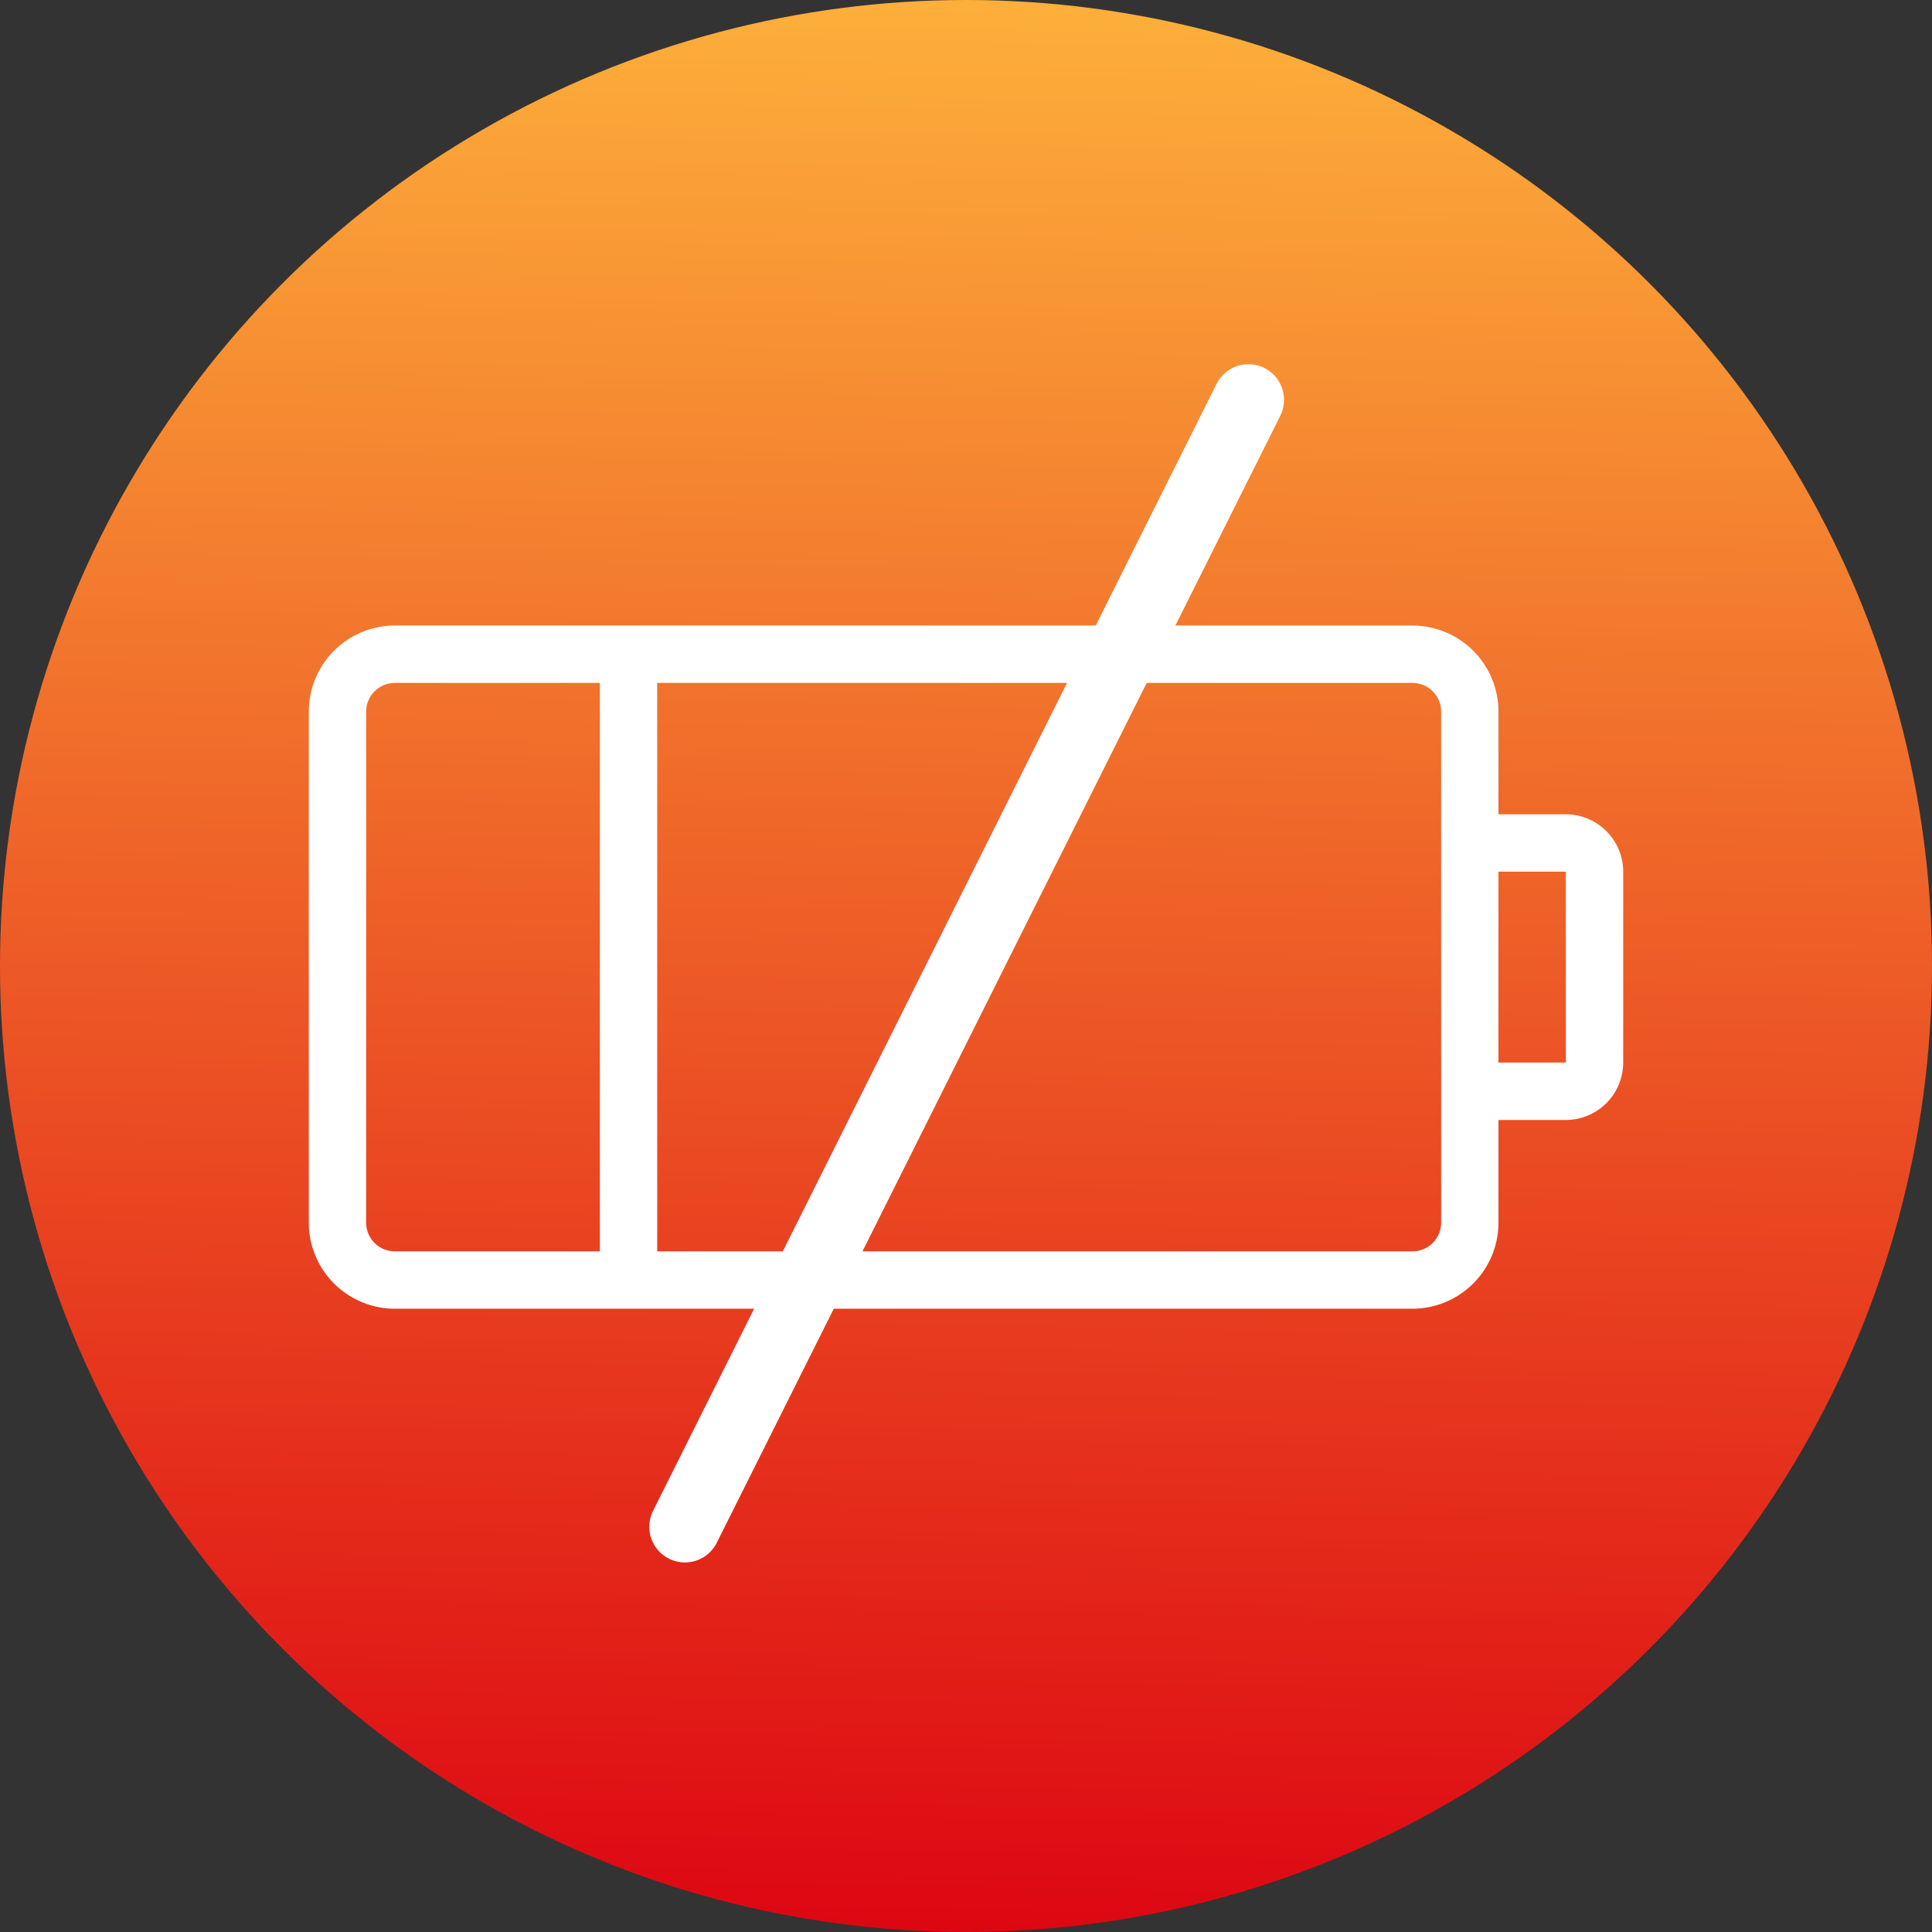 <svg xmlns="http://www.w3.org/2000/svg" xmlns:xlink="http://www.w3.org/1999/xlink" width="244" height="244" viewBox="0 0 244 244">
  <rect x="0" y="0" width="244" height="244" fill="#333333" stroke="none"/>
  <defs>
    <linearGradient id="linear-gradient" x1="0.552" y1="1" x2="0.571" gradientUnits="objectBoundingBox">
      <stop offset="0" stop-color="#dd0612"/>
      <stop offset="1" stop-color="#fdb03b"/>
    </linearGradient>
  </defs>
  <g id="Gruppe_12550" data-name="Gruppe 12550" transform="translate(-839 -890)">
    <g id="Gruppe_12546" data-name="Gruppe 12546">
      <circle id="Ellipse_76" data-name="Ellipse 76" cx="122" cy="122" r="122" transform="translate(839 890)" fill="url(#linear-gradient)"/>
      <g id="Gruppe_12542" data-name="Gruppe 12542" transform="translate(878 969)">
        <g id="Gruppe_1602" data-name="Gruppe 1602">
          <g id="Gruppe_1601" data-name="Gruppe 1601">
            <path id="Pfad_3552" data-name="Pfad 3552" d="M733.726,356.5h-8.507V343.524a10.877,10.877,0,0,0-10.864-10.865H585.837a10.877,10.877,0,0,0-10.864,10.865v64.554a10.877,10.877,0,0,0,10.864,10.865H714.355a10.877,10.877,0,0,0,10.864-10.865V395.105h8.507a7.259,7.259,0,0,0,7.248-7.248V363.745A7.262,7.262,0,0,0,733.726,356.5ZM611.733,411.7h-25.9a3.625,3.625,0,0,1-3.616-3.624V343.524a3.624,3.624,0,0,1,3.616-3.616h25.9Zm106.247-3.624a3.627,3.627,0,0,1-3.624,3.624H618.973V339.908h95.382a3.625,3.625,0,0,1,3.624,3.616v64.554Zm15.746-20.221h-8.507V363.745h8.507l.009,24.112Z" transform="translate(-574.973 -332.659)" fill="#fff"/>
          </g>
        </g>
      </g>
      <line id="Linie_88" data-name="Linie 88" x1="71.164" y2="142.328" transform="translate(925.5 940.5)" fill="none" stroke="#fff" stroke-linecap="round" stroke-width="9"/>
    </g>
  </g>
</svg>
